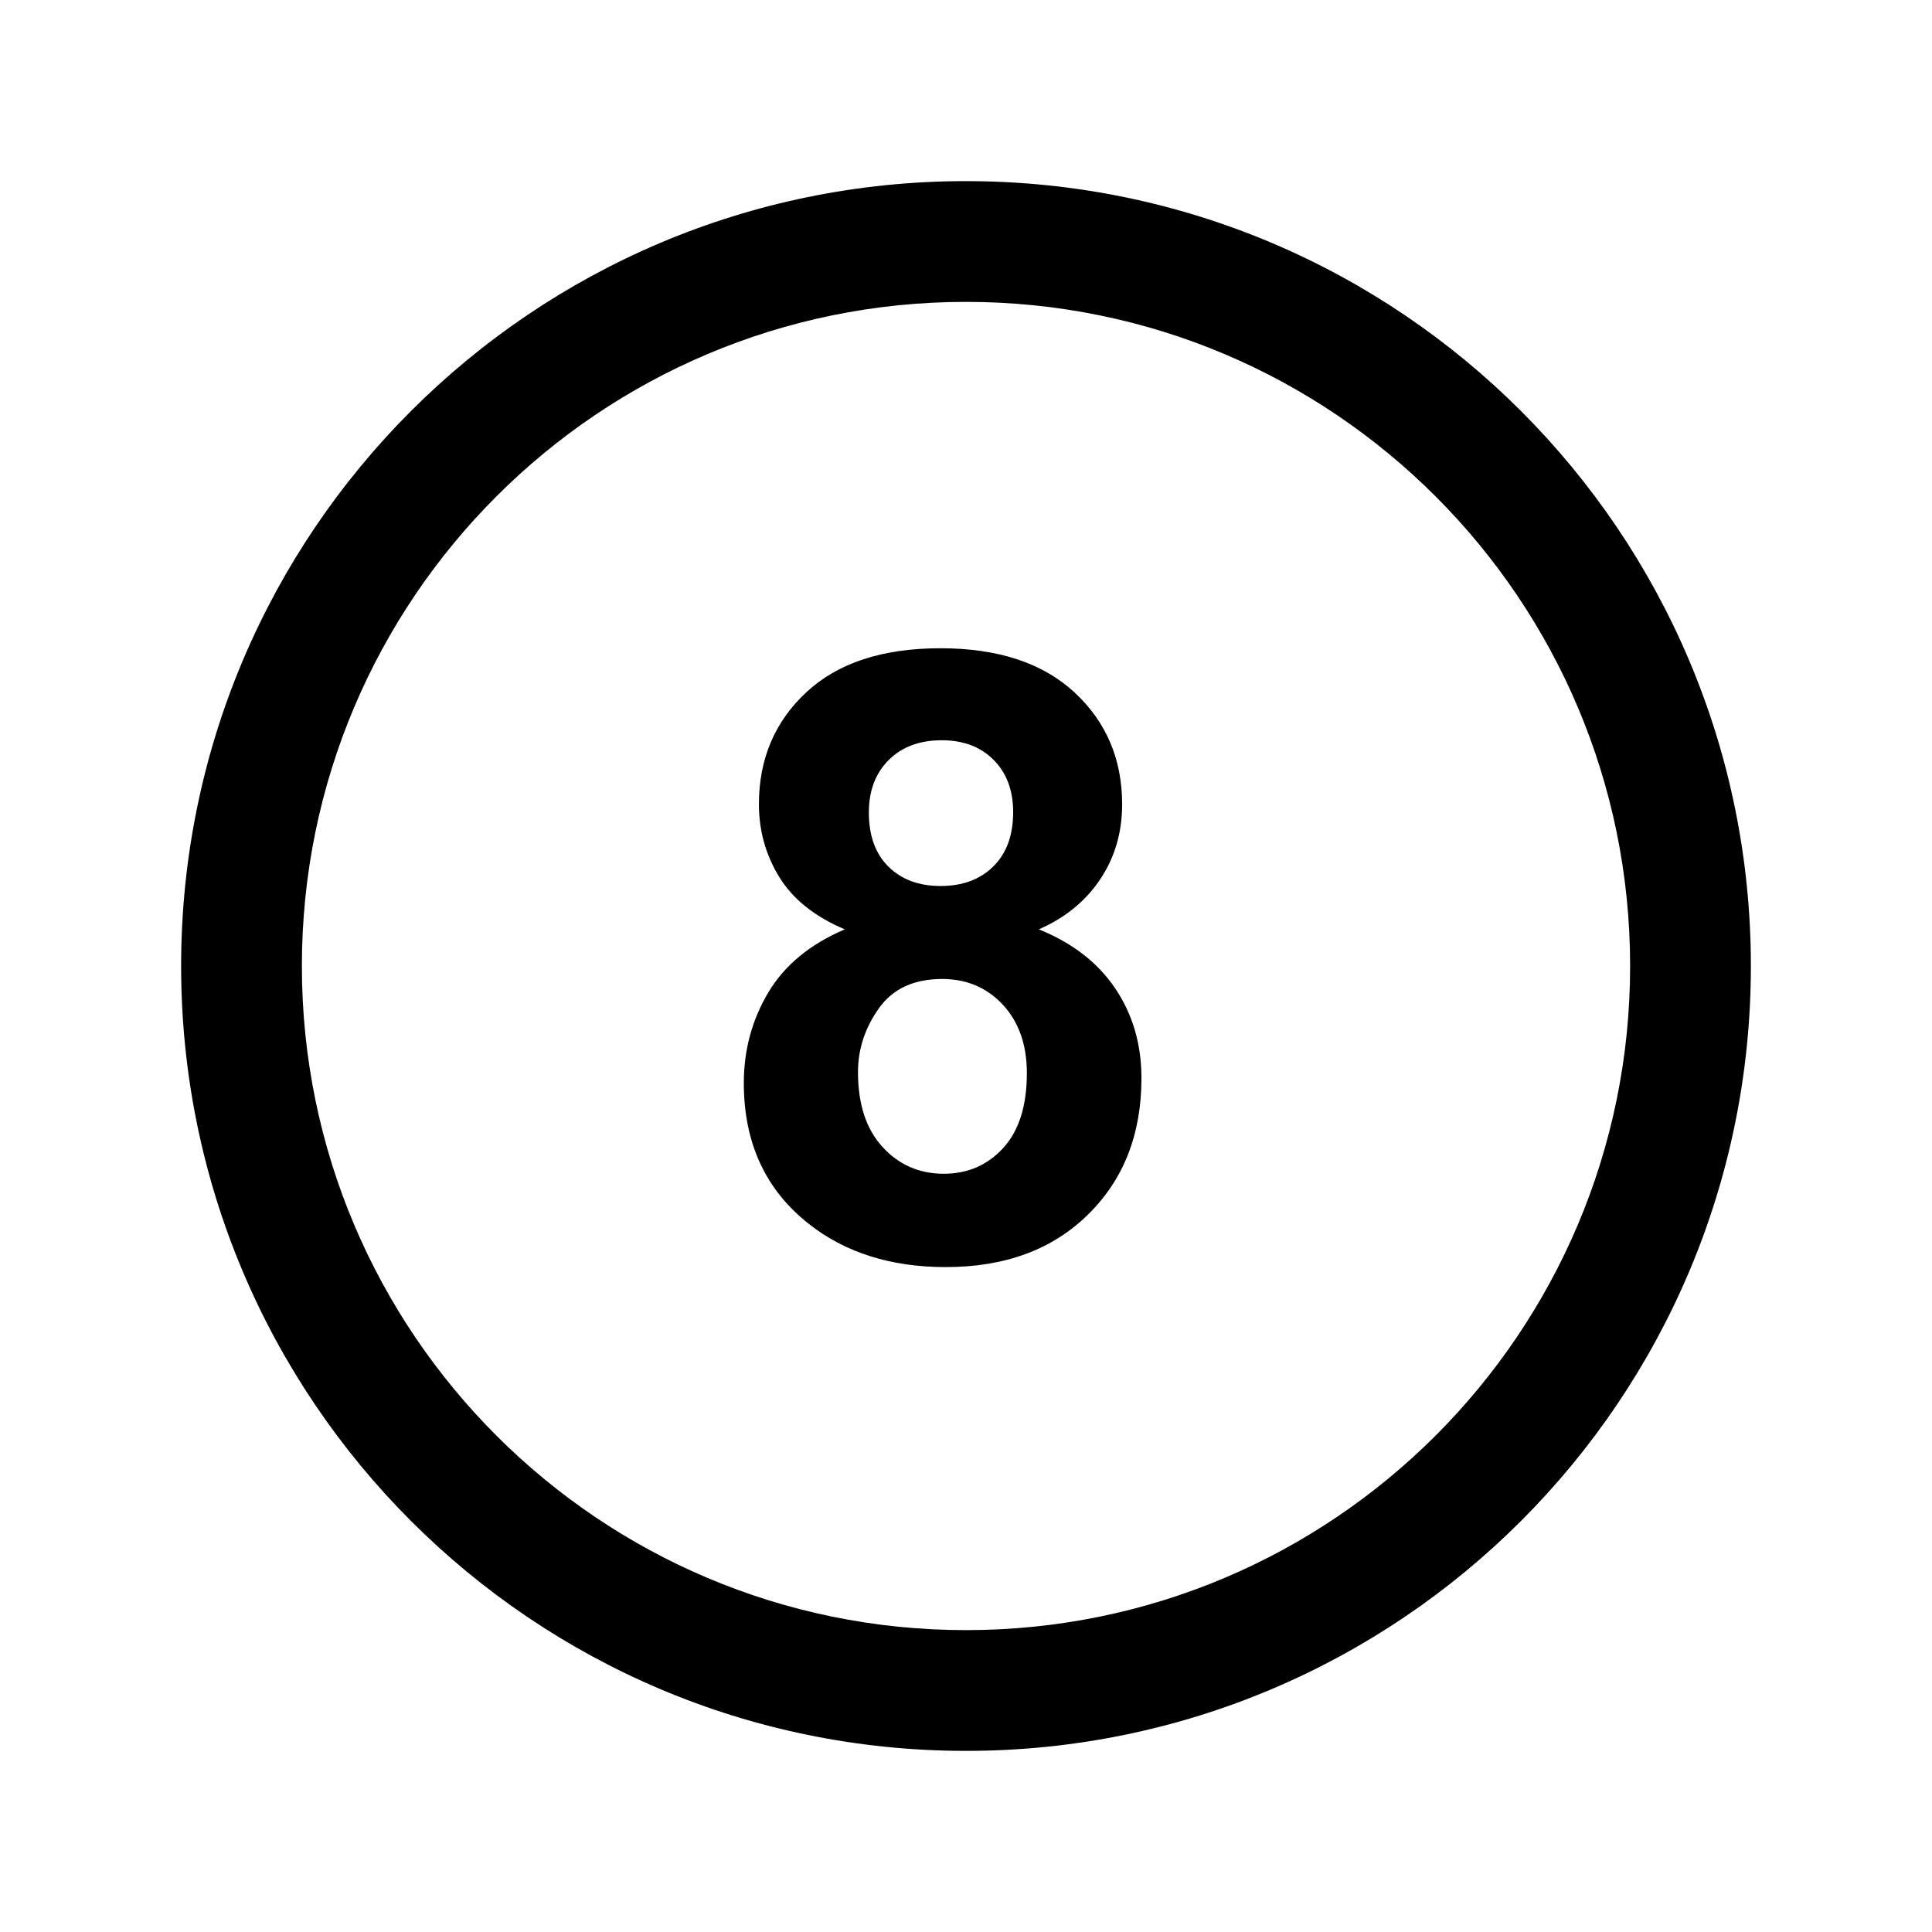 <?xml version="1.0" encoding="utf-8"?>
<!-- Скачано с сайта svg4.ru / Downloaded from svg4.ru -->
<svg fill="#000000" width="800px" height="800px" viewBox="0 0 32 32" version="1.1" xmlns="http://www.w3.org/2000/svg">
<title>number7</title>
<path d="M16 3c-7.18 0-13 5.82-13 13s5.82 13 13 13 13-5.82 13-13-5.82-13-13-13zM16 27c-6.075 0-11-4.925-11-11s4.925-11 11-11 11 4.925 11 11-4.925 11-11 11zM17.206 15.393c0.437-0.191 0.776-0.468 1.018-0.831s0.362-0.776 0.362-1.241c0-0.748-0.264-1.365-0.789-1.853-0.527-0.487-1.267-0.731-2.219-0.731-0.962 0-1.703 0.244-2.225 0.731s-0.783 1.105-0.783 1.853c0 0.438 0.113 0.84 0.338 1.207 0.227 0.367 0.587 0.655 1.084 0.865-0.578 0.247-1.001 0.597-1.27 1.051s-0.402 0.953-0.402 1.496c0 0.986 0.357 1.763 1.072 2.328 0.605 0.479 1.364 0.719 2.275 0.719 0.979 0 1.764-0.29 2.354-0.87 0.59-0.579 0.885-1.332 0.885-2.259 0-0.562-0.145-1.057-0.434-1.486s-0.71-0.755-1.266-0.979zM14.719 12.589c0.219-0.219 0.512-0.328 0.881-0.328 0.355 0 0.641 0.108 0.857 0.325s0.324 0.505 0.324 0.865c0 0.383-0.109 0.683-0.328 0.899s-0.51 0.325-0.874 0.325c-0.36 0-0.647-0.107-0.864-0.321-0.216-0.214-0.324-0.513-0.324-0.896 0-0.36 0.109-0.65 0.328-0.869zM16.618 19.013c-0.261 0.285-0.589 0.428-0.985 0.428-0.405 0-0.744-0.147-1.016-0.444s-0.406-0.711-0.406-1.24c0-0.379 0.115-0.731 0.346-1.056s0.58-0.486 1.049-0.486c0.406 0 0.741 0.143 1.006 0.428 0.264 0.286 0.396 0.664 0.396 1.133 0 0.538-0.13 0.951-0.39 1.237z"></path>
</svg>